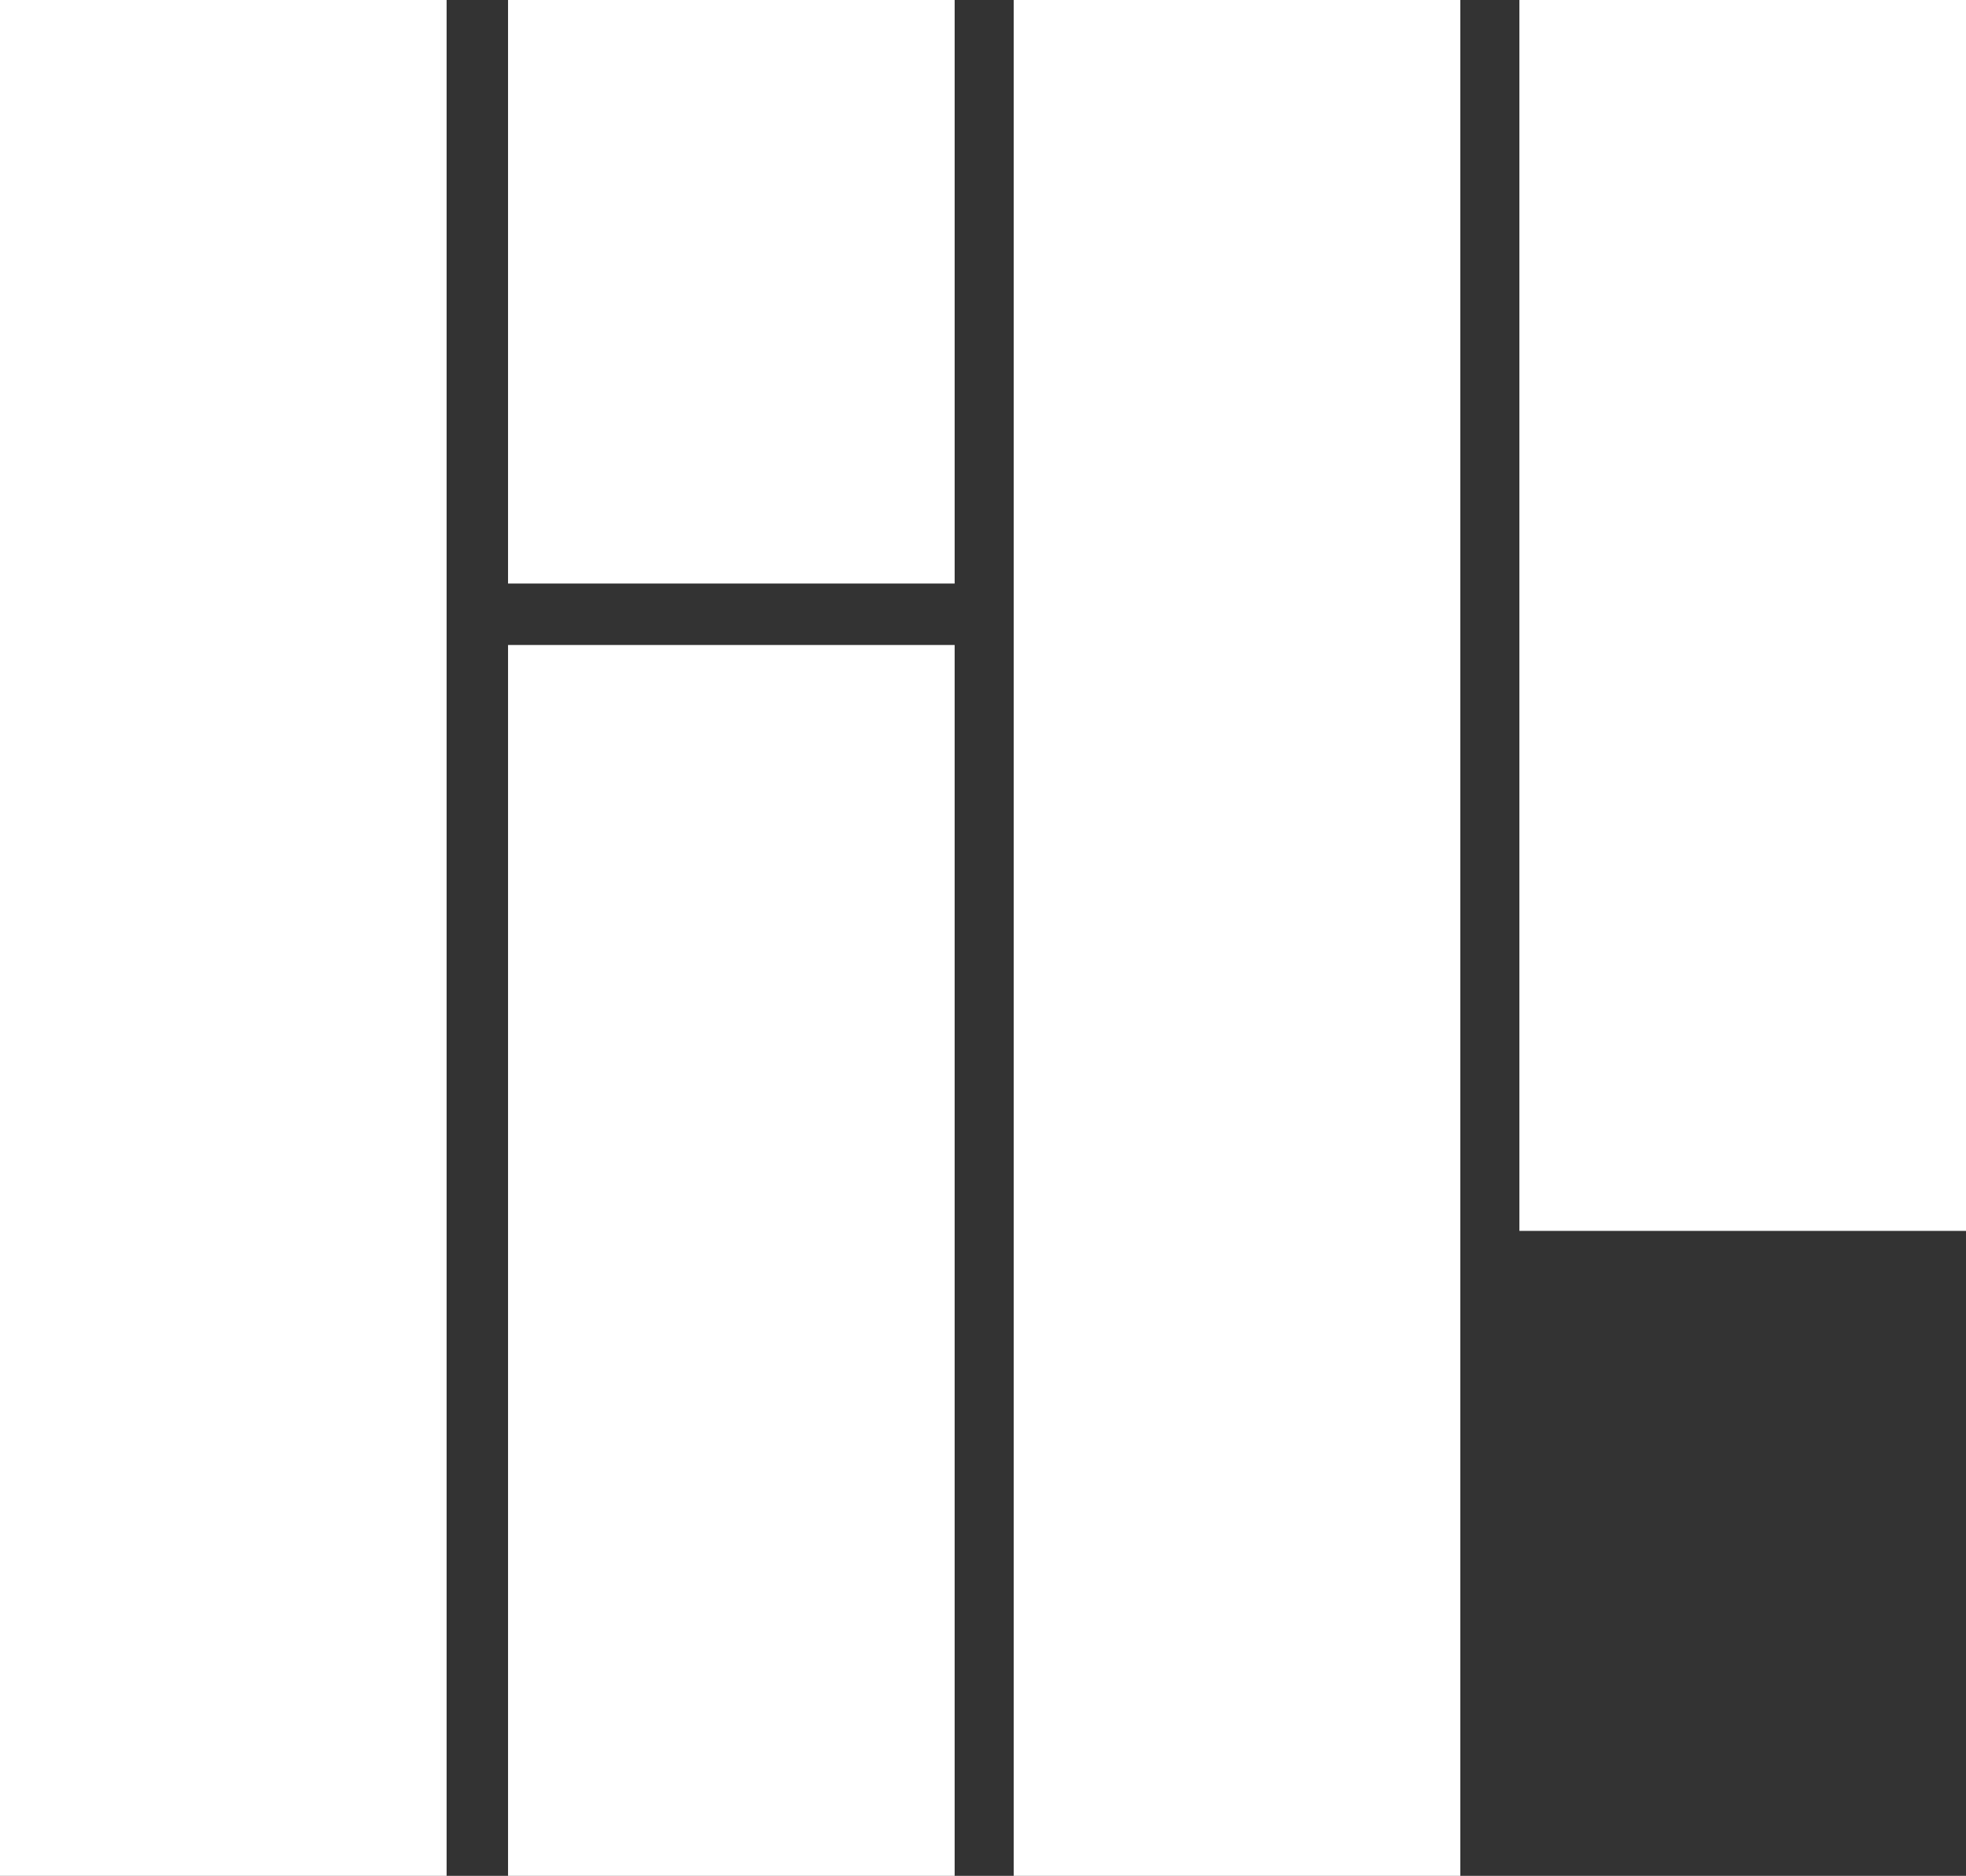 <?xml version="1.0" encoding="UTF-8"?> <!-- Generator: Adobe Illustrator 24.1.2, SVG Export Plug-In . SVG Version: 6.00 Build 0) --> <svg xmlns="http://www.w3.org/2000/svg" xmlns:xlink="http://www.w3.org/1999/xlink" id="Layer_1" x="0px" y="0px" viewBox="0 0 83.2 79.4" style="enable-background:new 0 0 83.2 79.4;" xml:space="preserve"><rect x="0" y="0" width="83.2" height="79.4" fill="#333333" stroke="none"/> <style type="text/css"> .st0{fill:#FFFFFF;} </style> <g id="Layer_2_1_"> <g id="Layer_1-2"> <rect class="st0" width="18.9" height="79.4"></rect> <rect x="21.5" class="st0" width="18.9" height="24.7"></rect> <rect x="42.9" class="st0" width="18.9" height="79.4"></rect> <rect x="64.3" class="st0" width="18.9" height="52.1"></rect> <rect x="21.5" y="27.3" class="st0" width="18.9" height="52.1"></rect> </g> </g> </svg> 